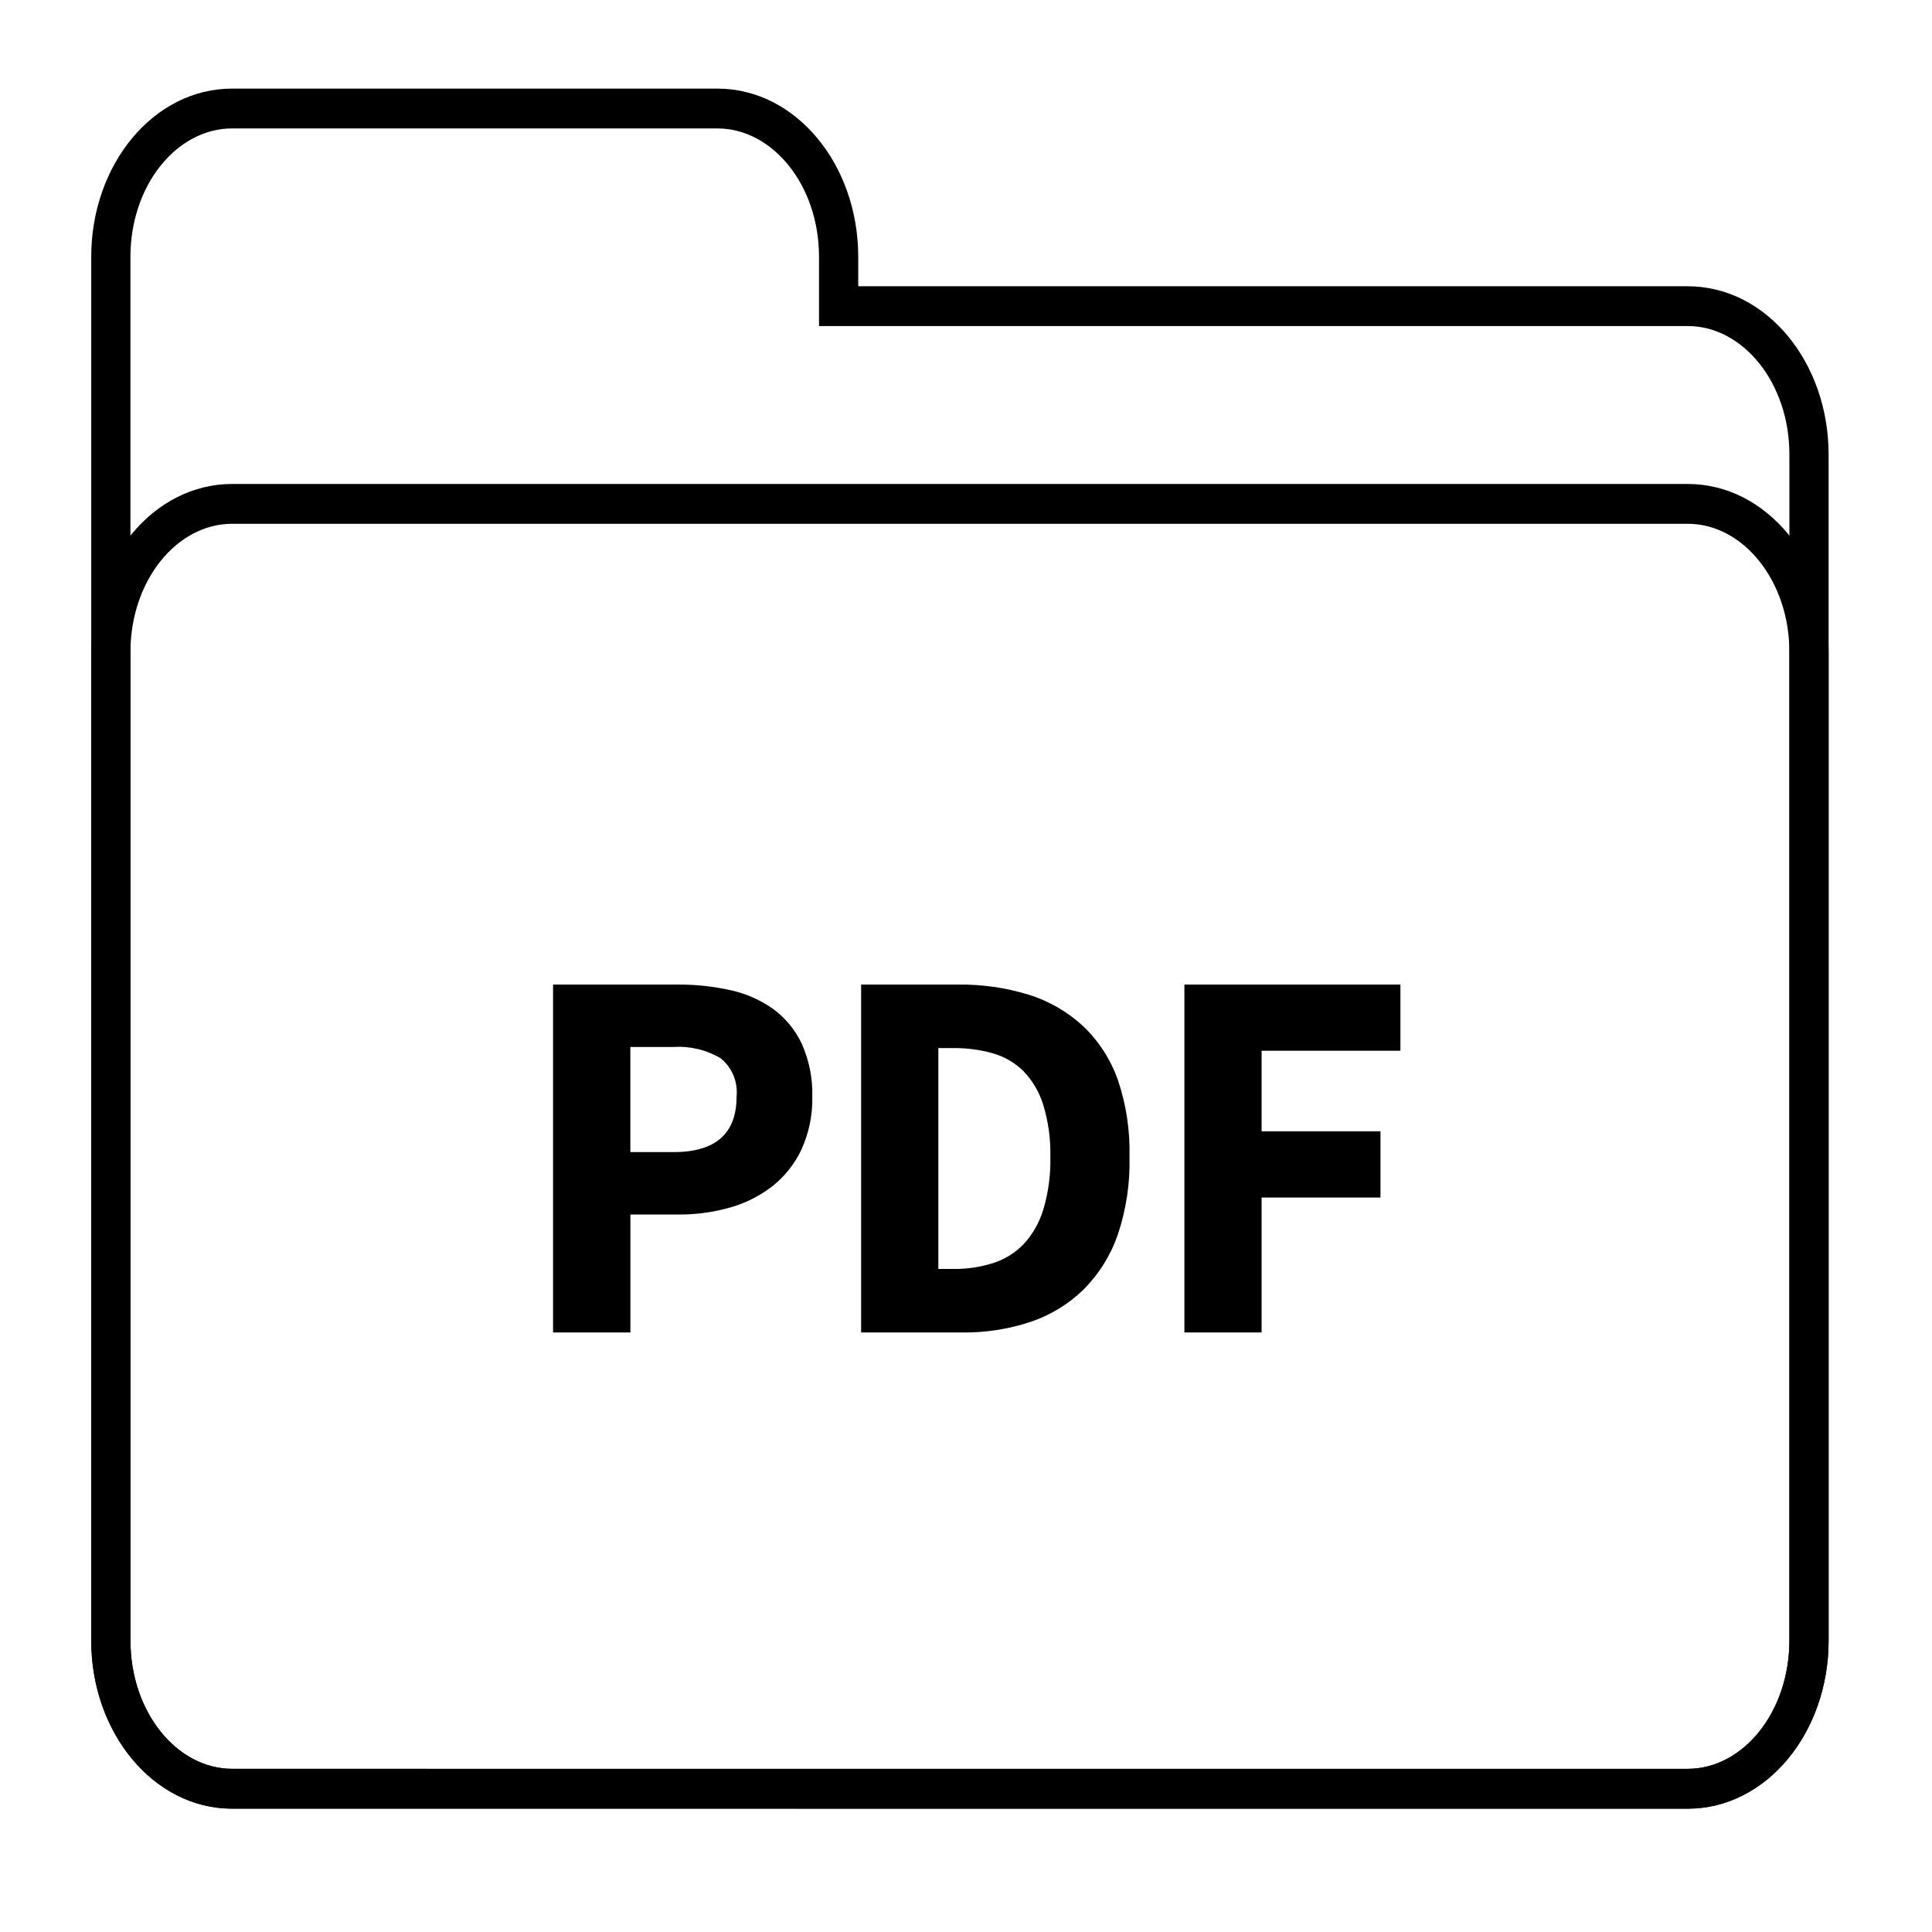 <?xml version="1.0" encoding="UTF-8"?>
<svg width="64px" height="64px" viewBox="0 0 64 64" version="1.1" xmlns="http://www.w3.org/2000/svg" xmlns:xlink="http://www.w3.org/1999/xlink">
    <!-- Generator: Sketch 45 (43475) - http://www.bohemiancoding.com/sketch -->
    <title>Artboard</title>
    <desc>Created with Sketch.</desc>
    <defs></defs>
    <g id="Page-1" stroke="none" stroke-width="1" fill="none" fill-rule="evenodd">
        <g id="Artboard" fill-rule="nonzero" fill="#000000">
            <g id="newsletter" transform="translate(2.372, 2.307)">
                <g id="Group_393" transform="translate(0.08, 0.05)">
                    <path d="M5.238,56.237 L53.457,56.238 C55.287,56.238 56.824,54.359 56.824,51.986 L56.824,12.697 C56.824,10.325 55.287,8.444 53.457,8.444 L24.679,8.444 L24.679,6.15 C24.679,3.777 23.141,1.897 21.31,1.897 L5.238,1.897 C3.406,1.897 1.869,3.777 1.869,6.15 L1.869,51.986 C1.869,54.359 3.406,56.237 5.238,56.237 Z M53.457,7.126 C56.063,7.126 58.123,9.645 58.123,12.697 L58.123,51.986 C58.123,55.039 56.064,57.557 53.457,57.557 L5.238,57.556 C2.63,57.556 0.57,55.039 0.57,51.986 L0.57,6.15 C0.57,3.097 2.63,0.578 5.238,0.578 L21.31,0.578 C23.918,0.578 25.978,3.097 25.978,6.15 L25.978,7.126 L53.457,7.126 Z" id="Path_577"></path>
                    <path d="M5.237,14.994 C3.406,14.994 1.869,16.874 1.869,19.246 L1.869,51.987 C1.869,54.356 3.408,56.239 5.237,56.239 L53.456,56.239 C55.287,56.239 56.824,54.36 56.824,51.987 L56.824,19.246 C56.824,16.874 55.287,14.994 53.456,14.994 L5.237,14.994 Z M5.237,13.675 L53.456,13.675 C56.063,13.675 58.123,16.194 58.123,19.246 L58.123,51.987 C58.123,55.04 56.063,57.558 53.456,57.558 L5.237,57.558 C2.632,57.558 0.57,55.035 0.57,51.987 L0.57,19.246 C0.57,16.194 2.63,13.675 5.237,13.675 Z" id="Path_578"></path>
                </g>
                <path d="M15.949,30.308 L20.093,30.308 C20.675,30.305 21.256,30.367 21.825,30.494 C22.331,30.603 22.81,30.813 23.235,31.113 C23.641,31.409 23.968,31.804 24.184,32.261 C24.432,32.812 24.553,33.414 24.536,34.02 C24.55,34.623 24.428,35.222 24.178,35.77 C23.954,36.247 23.623,36.665 23.212,36.99 C22.791,37.315 22.312,37.555 21.801,37.697 C21.246,37.853 20.672,37.93 20.096,37.926 L18.511,37.926 L18.511,41.833 L15.949,41.833 L15.949,30.308 Z M19.94,35.858 C21.332,35.858 22.028,35.245 22.028,34.02 C22.078,33.531 21.877,33.051 21.497,32.747 C21.025,32.469 20.483,32.34 19.938,32.376 L18.509,32.376 L18.509,35.858 L19.94,35.858 Z M26.154,30.308 L29.357,30.308 C30.153,30.297 30.946,30.411 31.707,30.644 C32.373,30.851 32.985,31.204 33.5,31.678 C34.018,32.169 34.414,32.778 34.655,33.455 C34.935,34.278 35.067,35.146 35.044,36.016 C35.066,36.893 34.934,37.767 34.655,38.597 C34.418,39.281 34.031,39.9 33.523,40.41 C33.025,40.894 32.428,41.259 31.774,41.479 C31.039,41.724 30.27,41.843 29.498,41.833 L26.154,41.833 L26.154,30.308 Z M29.199,39.729 C29.648,39.735 30.095,39.67 30.524,39.535 C30.907,39.414 31.255,39.198 31.537,38.907 C31.836,38.582 32.058,38.193 32.187,37.768 C32.357,37.201 32.436,36.609 32.422,36.016 C32.436,35.433 32.357,34.851 32.187,34.294 C32.059,33.876 31.837,33.495 31.537,33.181 C31.253,32.9 30.905,32.696 30.524,32.587 C30.093,32.465 29.647,32.406 29.199,32.412 L28.712,32.412 L28.712,39.729 L29.199,39.729 Z M36.863,30.308 L44.018,30.308 L44.018,32.5 L39.42,32.5 L39.42,35.17 L43.358,35.17 L43.358,37.362 L39.42,37.362 L39.42,41.833 L36.863,41.833 L36.863,30.308 Z" id="Path_579"></path>
            </g>
        </g>
    </g>
</svg>